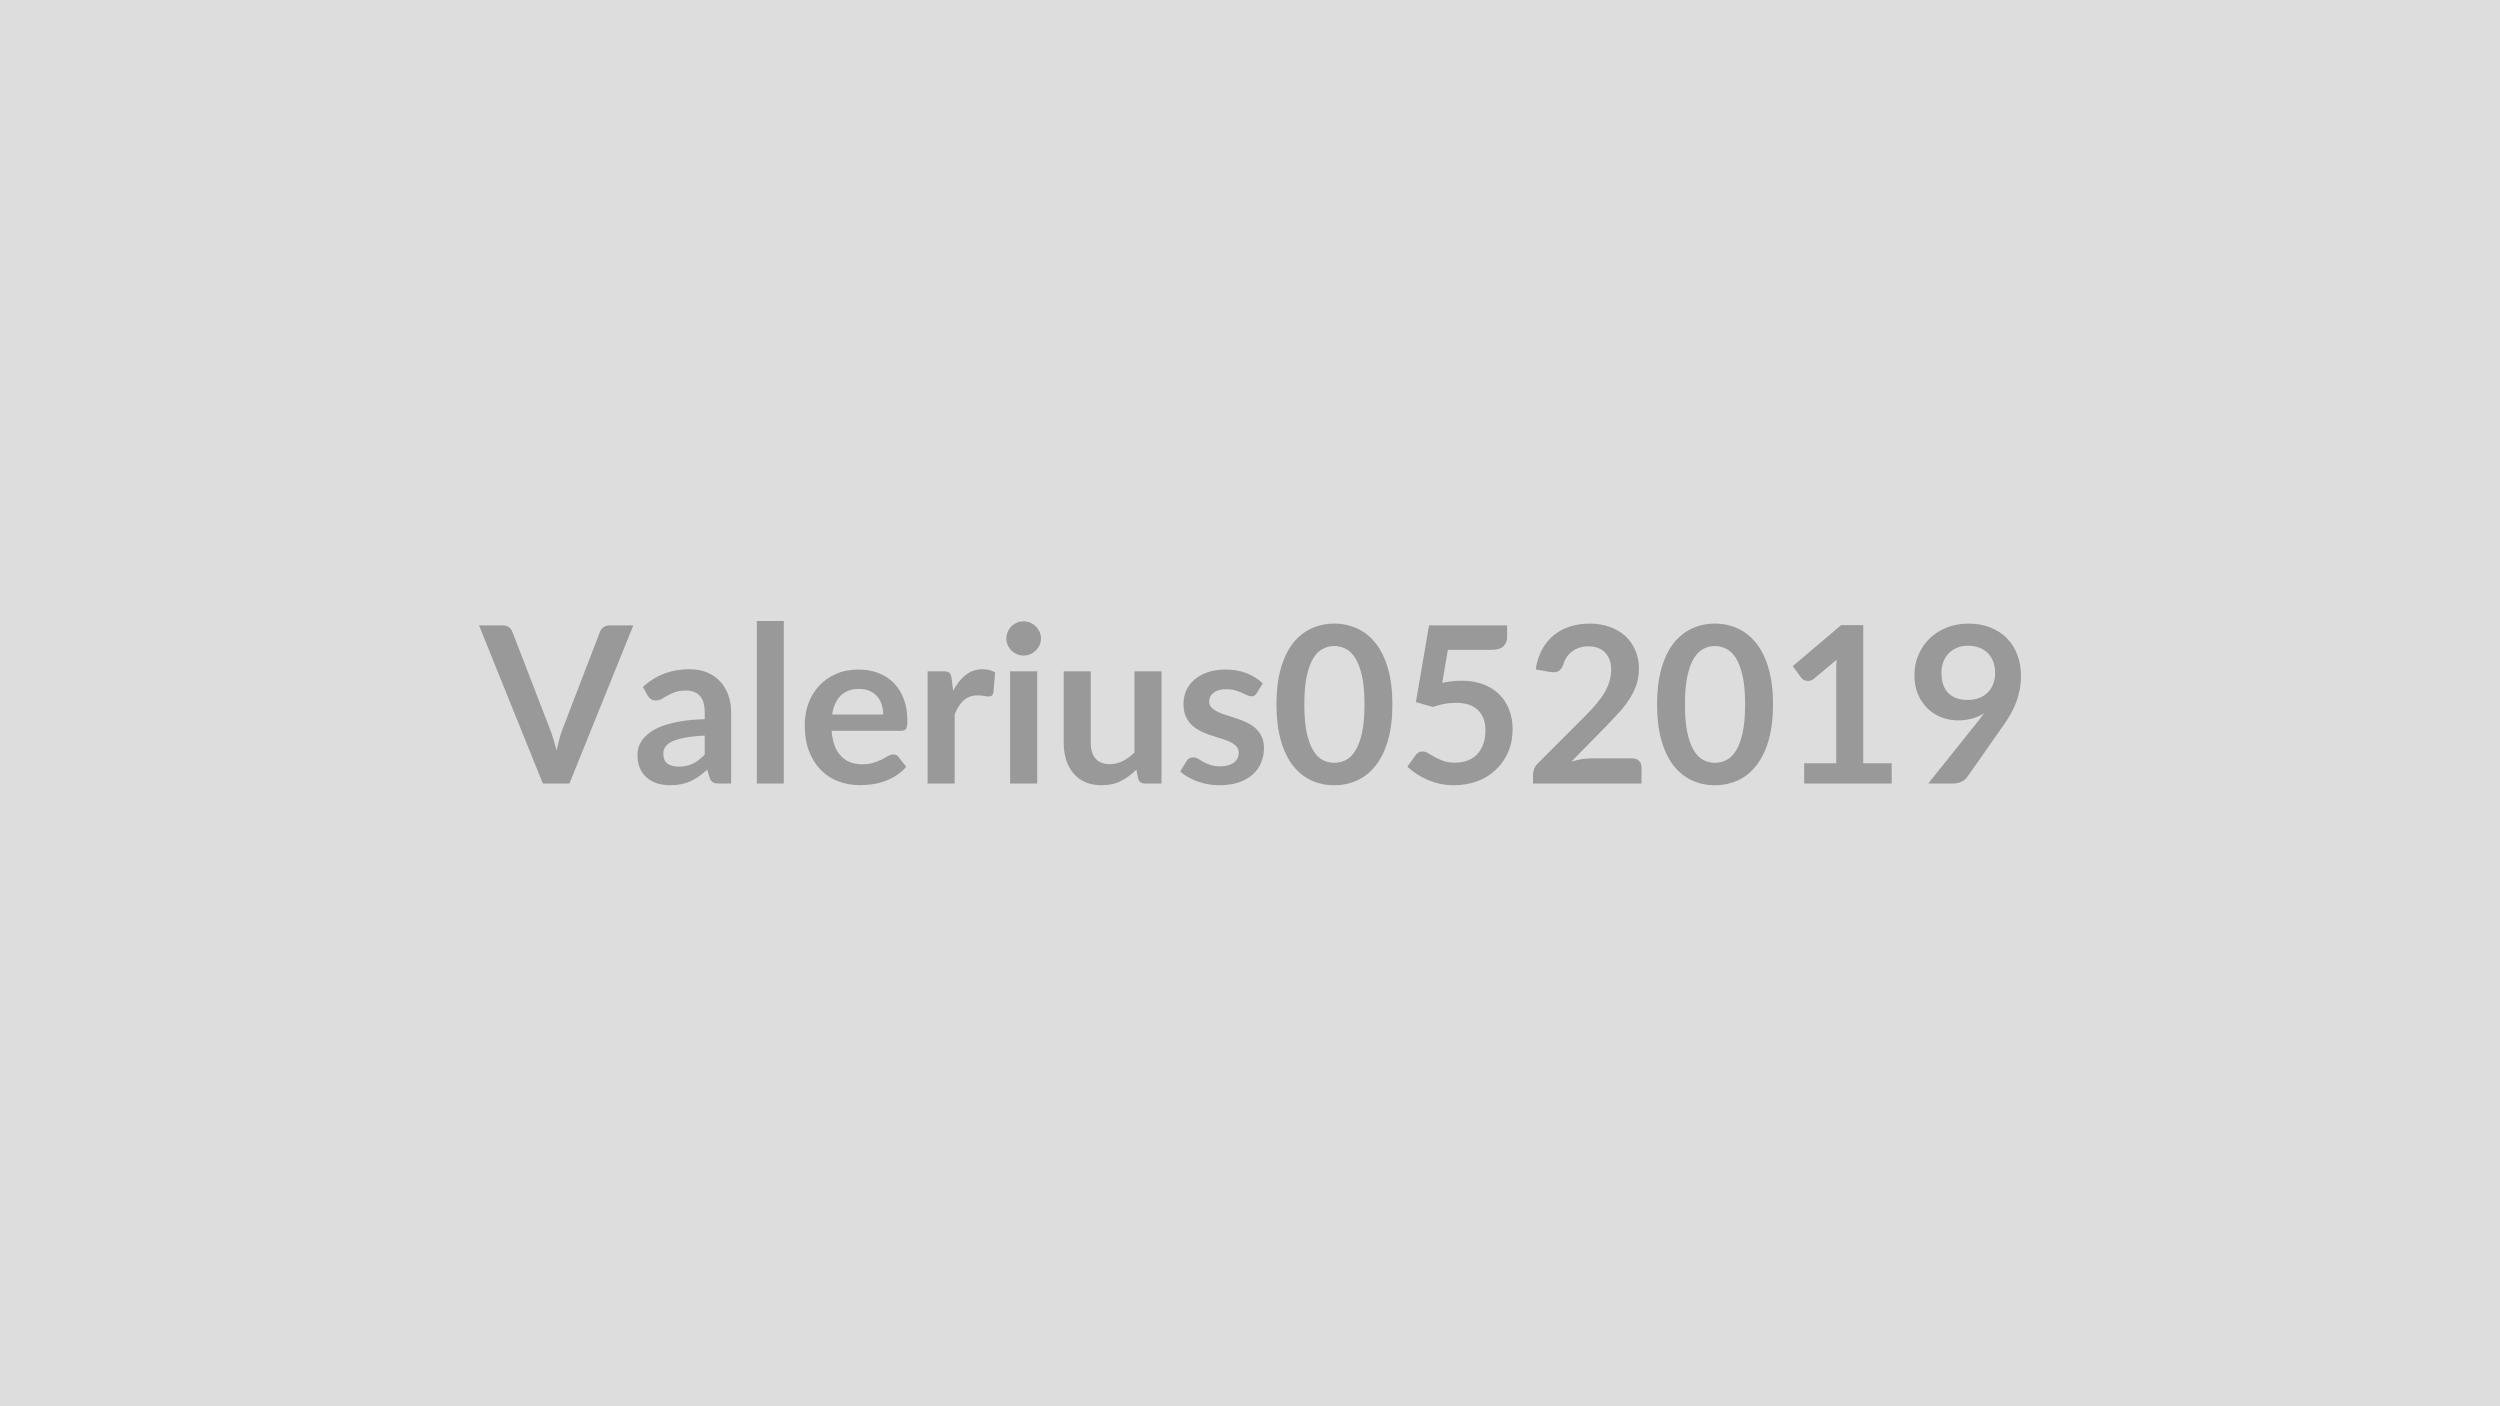 <svg xmlns="http://www.w3.org/2000/svg" width="320" height="180" viewBox="0 0 320 180"><rect width="100%" height="100%" fill="#DDDDDD"/><path fill="#999999" d="M78.025 80.05h3.04l-8.18 20.24h-3.4l-8.17-20.24h3.02q.49 0 .8.23.31.24.46.62l4.77 12.35q.24.6.46 1.32t.41 1.51q.17-.79.37-1.51.19-.72.43-1.32l4.75-12.35q.11-.32.44-.59.33-.26.8-.26m12.18 16.53v-2.42q-1.5.07-2.52.26t-1.64.48q-.61.29-.88.69-.26.39-.26.85 0 .91.53 1.3.54.39 1.41.39 1.07 0 1.84-.38.78-.39 1.52-1.17m-7.31-7.55-.61-1.1q2.48-2.27 5.96-2.27 1.26 0 2.26.41.99.42 1.68 1.15.68.74 1.04 1.76t.36 2.24v9.07h-1.57q-.49 0-.76-.15-.26-.14-.42-.59l-.31-1.04q-.54.49-1.06.86t-1.08.63q-.56.25-1.2.38-.63.13-1.4.13-.91 0-1.68-.24-.77-.25-1.33-.74t-.87-1.21q-.31-.73-.31-1.7 0-.54.18-1.08.19-.54.6-1.03t1.07-.93q.66-.43 1.62-.75t2.23-.53q1.27-.2 2.91-.24v-.84q0-1.44-.61-2.14-.62-.69-1.78-.69-.84 0-1.4.2-.55.19-.97.44-.42.24-.76.44-.34.19-.76.19-.37 0-.62-.18-.25-.19-.41-.45m13.98-9.54h3.45v20.8h-3.45zm9.64 11.97h6.53q0-.68-.19-1.27-.19-.6-.57-1.04-.38-.45-.96-.71t-1.35-.26q-1.5 0-2.36.85-.86.86-1.1 2.43m8.82 2.08h-8.89q.09 1.11.39 1.91.31.81.82 1.33.5.53 1.19.79.7.26 1.54.26t1.44-.2q.61-.2 1.07-.43.45-.24.8-.44.34-.19.66-.19.44 0 .65.32l.99 1.26q-.57.67-1.29 1.12-.71.46-1.49.73-.78.28-1.58.39-.81.11-1.56.11-1.5 0-2.79-.5-1.29-.49-2.24-1.47-.95-.97-1.5-2.41-.54-1.43-.54-3.32 0-1.47.47-2.77.48-1.29 1.37-2.25t2.17-1.52 2.89-.56q1.36 0 2.51.44 1.14.43 1.97 1.26.83.84 1.29 2.05.47 1.21.47 2.76 0 .79-.16 1.06-.17.27-.65.27m6.46-6.75.21 1.63q.67-1.29 1.59-2.02.93-.74 2.19-.74.99 0 1.59.43l-.22 2.59q-.07.26-.21.36-.13.11-.35.11-.21 0-.63-.07-.41-.07-.8-.07-.57 0-1.02.16-.45.17-.81.49-.35.31-.63.76-.27.45-.51 1.02v8.85h-3.46V85.93h2.03q.54 0 .75.18.21.19.28.68m7.5-.86h3.47v14.36h-3.47zm3.95-4.19q0 .45-.18.84-.19.39-.49.69-.3.29-.7.47-.41.17-.87.17-.45 0-.85-.17-.4-.18-.69-.47-.3-.3-.47-.69-.18-.39-.18-.84 0-.46.18-.87.17-.4.47-.7.29-.29.69-.47.4-.17.85-.17.46 0 .87.17.4.18.7.47.3.3.49.7.18.41.18.87m11.97 4.19h3.46v14.36h-2.12q-.68 0-.87-.63l-.23-1.15q-.89.9-1.95 1.45t-2.51.55q-1.17 0-2.08-.4-.9-.39-1.51-1.12-.62-.73-.94-1.73-.31-1-.31-2.21v-9.12h3.46v9.12q0 1.32.61 2.04t1.82.72q.9 0 1.68-.4.79-.4 1.49-1.1zm16.42 1.55-.78 1.25q-.14.22-.3.31-.15.09-.39.09-.25 0-.54-.14t-.66-.31q-.38-.18-.87-.32-.48-.14-1.14-.14-1.02 0-1.6.44-.58.43-.58 1.13 0 .46.3.78.3.31.8.55t1.13.43 1.28.41 1.28.51 1.12.73q.5.44.8 1.06.3.61.3 1.48 0 1.04-.37 1.91-.37.88-1.1 1.51-.72.64-1.8 1-1.07.35-2.47.35-.74 0-1.45-.13-.7-.13-1.35-.37t-1.21-.56q-.55-.32-.97-.7l.8-1.32q.15-.23.36-.36t.53-.13q.33 0 .61.19.29.18.67.39t.89.39 1.29.18q.62 0 1.06-.15.44-.14.73-.38.28-.24.42-.55.13-.32.13-.65 0-.51-.3-.83t-.8-.56-1.13-.43q-.64-.19-1.31-.41-.66-.22-1.3-.53-.63-.3-1.13-.76t-.8-1.13-.3-1.63q0-.88.35-1.68.35-.79 1.03-1.39.68-.59 1.69-.95 1.02-.36 2.35-.36 1.48 0 2.7.49t2.03 1.29m16.59 2.69q0 2.64-.57 4.6-.56 1.95-1.57 3.22-1 1.28-2.36 1.9-1.37.62-2.95.62t-2.93-.62-2.35-1.9q-.99-1.27-1.55-3.22-.56-1.96-.56-4.6 0-2.66.56-4.61.56-1.94 1.55-3.22 1-1.27 2.35-1.89 1.35-.63 2.93-.63t2.95.63q1.36.62 2.36 1.89 1.01 1.28 1.57 3.22.57 1.95.57 4.61m-3.57 0q0-2.2-.32-3.64t-.86-2.3q-.54-.85-1.24-1.19-.7-.35-1.46-.35-.74 0-1.43.35-.7.34-1.23 1.19-.53.86-.85 2.3-.31 1.44-.31 3.64t.31 3.64q.32 1.44.85 2.29.53.86 1.23 1.2.69.34 1.43.34.76 0 1.46-.34t1.24-1.2q.54-.85.86-2.29t.32-3.64m10.67-6.99-.72 4.22q.68-.14 1.29-.21.62-.06 1.19-.06 1.6 0 2.82.48 1.21.47 2.04 1.31t1.25 1.97.42 2.43q0 1.61-.57 2.94t-1.58 2.27q-1 .95-2.38 1.47-1.38.51-3.01.51-.95 0-1.8-.19-.86-.2-1.61-.53-.74-.33-1.38-.75-.64-.43-1.14-.91l1.06-1.47q.34-.47.88-.47.35 0 .72.22.36.23.83.49.47.27 1.11.49.63.23 1.53.23.95 0 1.68-.31t1.21-.86q.48-.56.73-1.32.24-.76.24-1.66 0-1.65-.96-2.58-.95-.93-2.83-.93-1.44 0-2.95.53l-2.16-.62 1.68-9.82h10v1.47q0 .74-.47 1.2-.46.46-1.56.46zm18.38 13.89h5.19q.56 0 .89.31.33.32.33.84v2.07h-13.89v-1.15q0-.35.15-.73.15-.39.47-.7l6.15-6.16q.77-.78 1.37-1.49.61-.72 1.02-1.42t.62-1.42q.22-.72.22-1.52 0-.73-.21-1.28t-.6-.93q-.38-.38-.92-.57t-1.21-.19q-.62 0-1.14.18-.53.17-.93.49-.41.31-.69.73t-.42.93q-.24.64-.61.85-.38.21-1.1.1l-1.82-.32q.21-1.46.82-2.56.6-1.1 1.5-1.83.9-.74 2.07-1.11t2.52-.37q1.4 0 2.56.42 1.16.41 1.99 1.16.82.76 1.28 1.82.47 1.07.47 2.37 0 1.12-.33 2.07t-.89 1.82q-.55.87-1.29 1.68t-1.55 1.65l-4.57 4.67q.66-.2 1.31-.31.65-.1 1.24-.1m23.24-6.9q0 2.64-.57 4.6-.56 1.95-1.57 3.22-1 1.28-2.36 1.9-1.37.62-2.95.62t-2.93-.62-2.35-1.9q-.99-1.27-1.55-3.22-.56-1.96-.56-4.6 0-2.66.56-4.61.56-1.94 1.55-3.22 1-1.27 2.35-1.89 1.35-.63 2.93-.63t2.95.63q1.36.62 2.36 1.89 1.01 1.28 1.57 3.22.57 1.95.57 4.61m-3.57 0q0-2.2-.32-3.64t-.86-2.3q-.54-.85-1.24-1.19-.7-.35-1.46-.35-.74 0-1.43.35-.7.34-1.23 1.19-.53.86-.85 2.3-.31 1.44-.31 3.64t.31 3.64q.32 1.44.85 2.29.53.86 1.23 1.2.69.34 1.43.34.76 0 1.46-.34t1.24-1.2q.54-.85.86-2.29t.32-3.64m15.12 7.53h3.64v2.59h-11.2V97.7h4.1V85.9q0-.7.04-1.44l-2.91 2.43q-.25.2-.5.25-.24.05-.46 0-.21-.04-.38-.14-.17-.11-.25-.23l-1.1-1.5 6.18-5.25h2.84zm10.01-11.58q0 1.7.87 2.58.88.89 2.49.89.84 0 1.5-.26.66-.27 1.1-.73.45-.46.68-1.09t.23-1.36q0-.83-.25-1.48t-.71-1.1q-.46-.44-1.1-.68t-1.39-.24q-.79 0-1.42.26t-1.08.72q-.44.46-.68 1.1t-.24 1.39m-1.69 14.17 6.28-7.85q.24-.3.45-.58t.41-.56q-.7.45-1.54.68t-1.77.23q-1.05 0-2.06-.36-1-.37-1.79-1.1-.78-.74-1.27-1.82-.48-1.09-.48-2.54 0-1.36.51-2.55.5-1.19 1.41-2.09.91-.89 2.18-1.41 1.28-.52 2.82-.52 1.55 0 2.79.49t2.11 1.37q.88.89 1.35 2.12t.47 2.7q0 .94-.16 1.78t-.46 1.62q-.29.77-.71 1.51-.42.75-.94 1.47l-4.63 6.61q-.24.34-.72.57-.47.23-1.08.23z"/></svg>